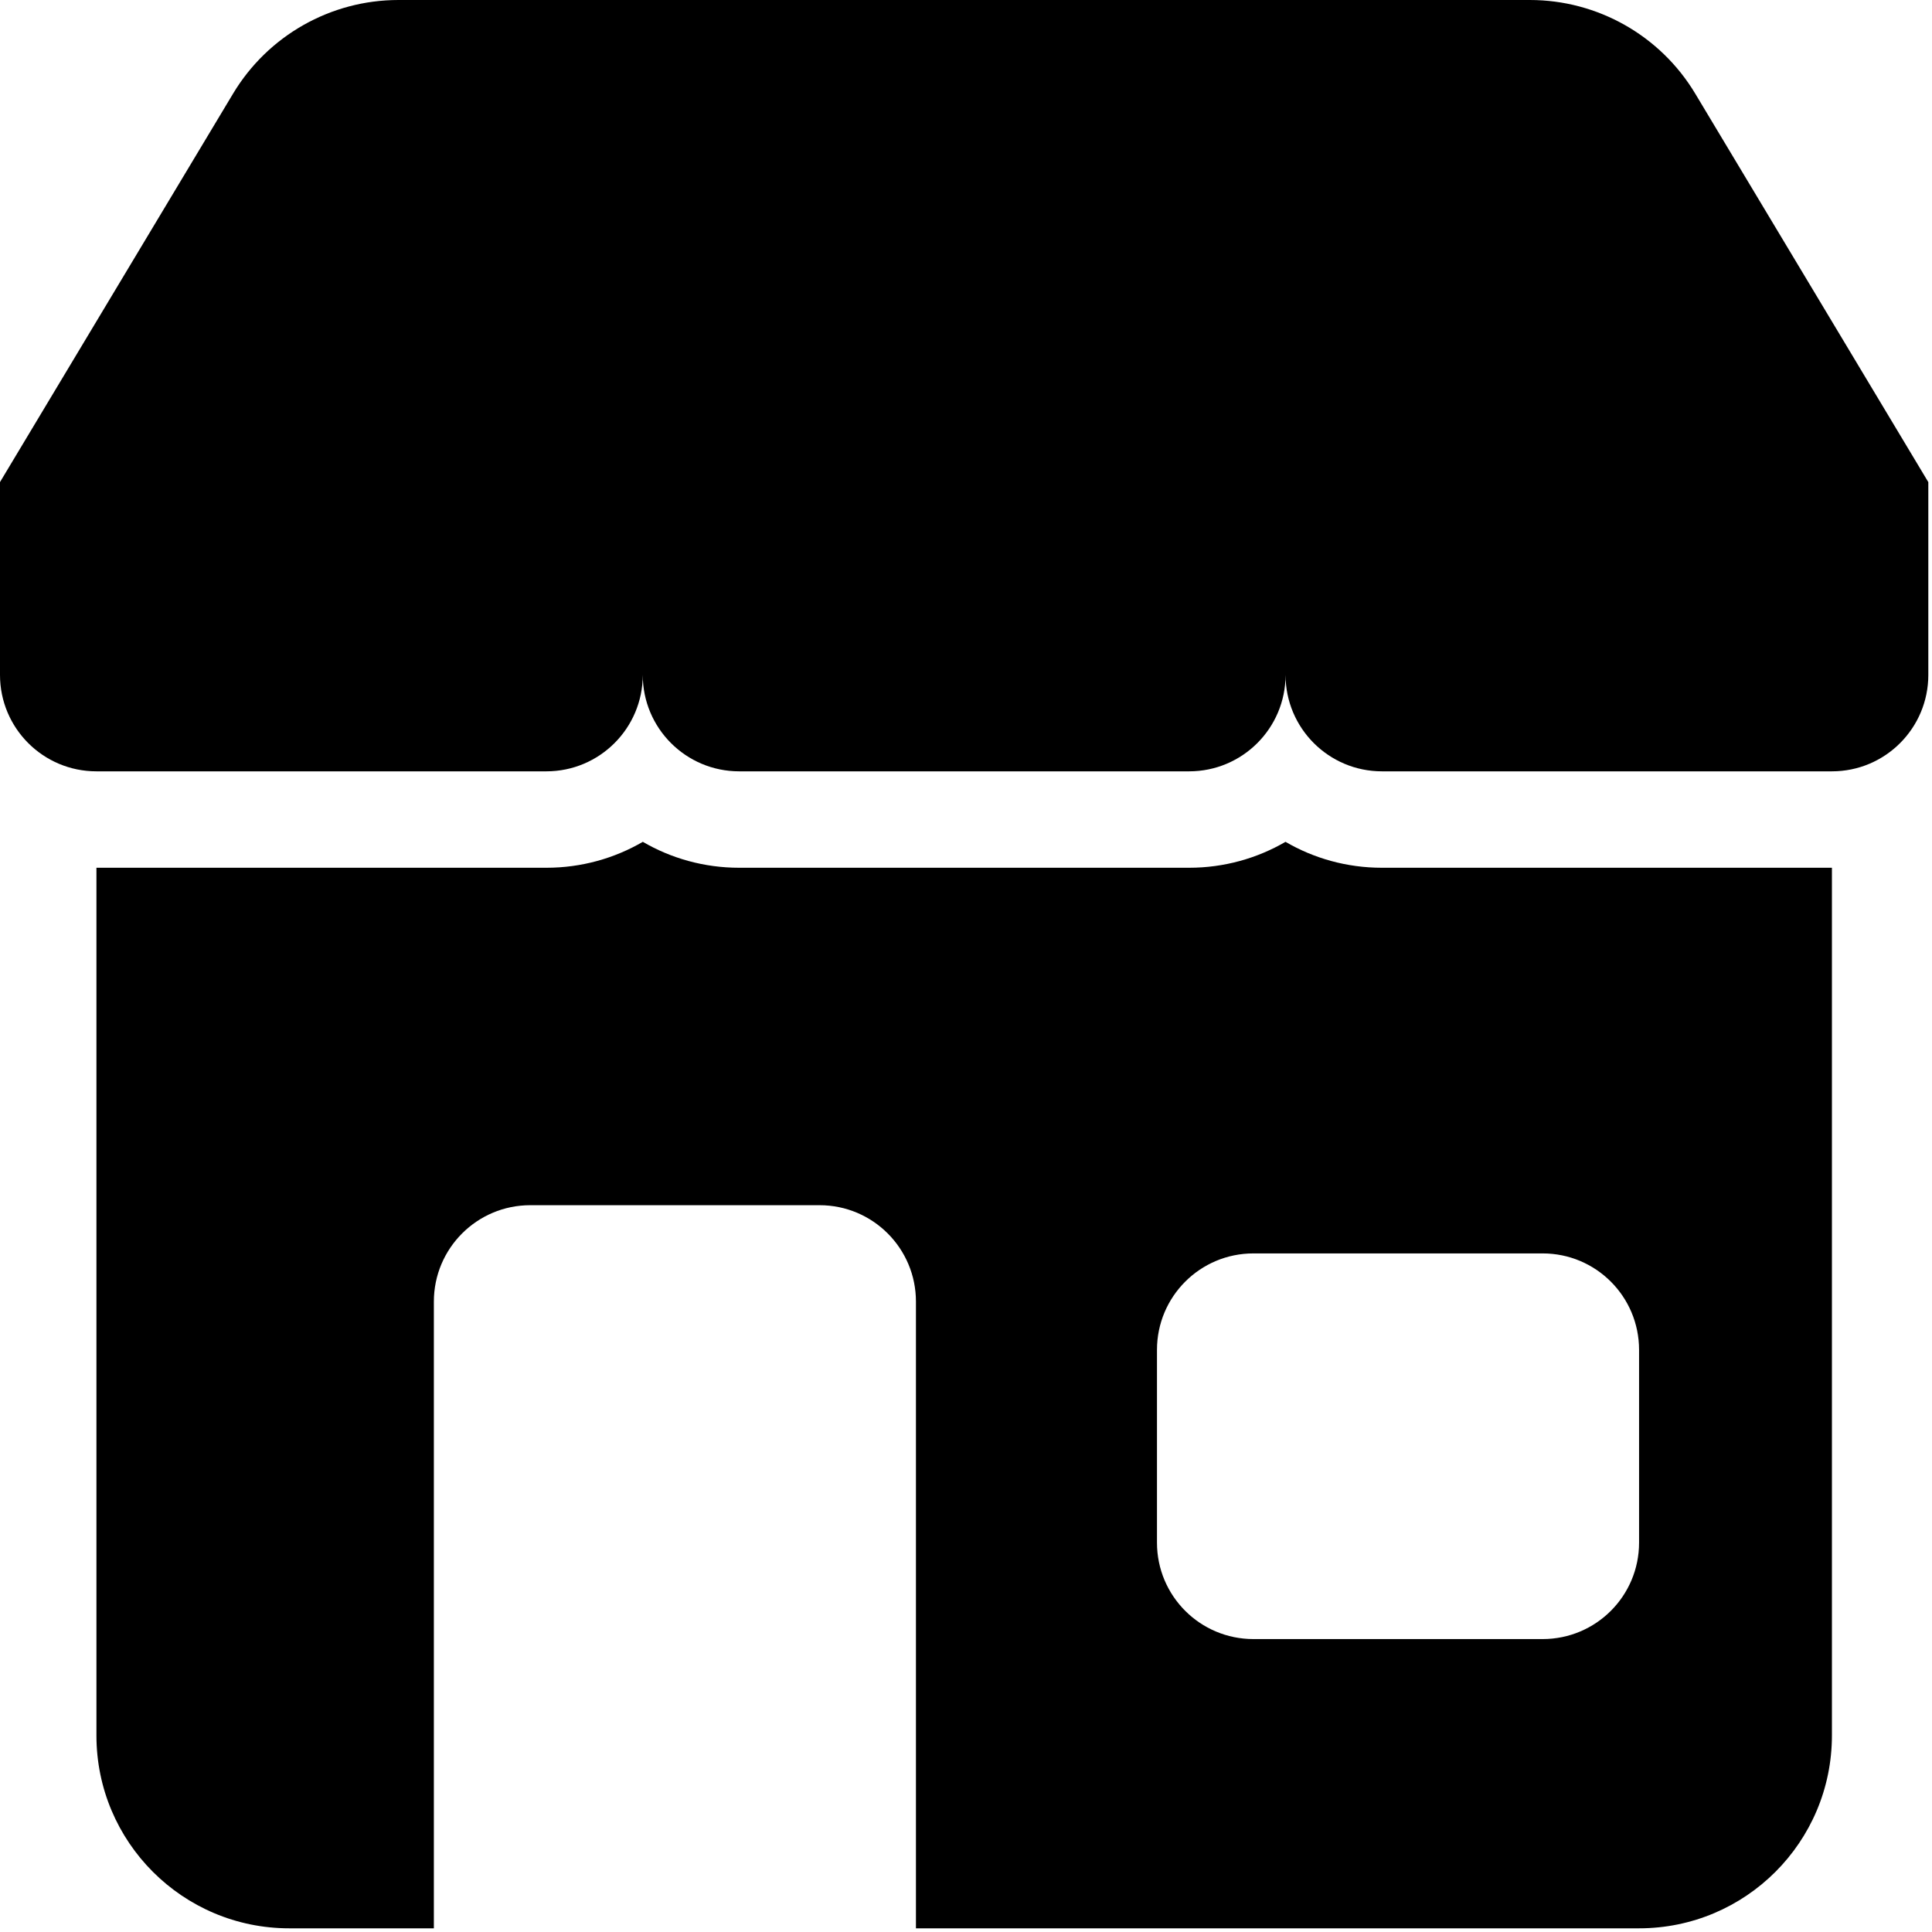 <svg version="1.0" preserveAspectRatio="xMidYMid meet" height="350" viewBox="0 0 262.5 262.5" zoomAndPan="magnify" width="350" xmlns:xlink="http://www.w3.org/1999/xlink" xmlns="http://www.w3.org/2000/svg"><path fill-rule="nonzero" fill-opacity="1" d="M 261.996 65.5 L 230.332 12.723 C 225.598 4.832 217.066 0 207.863 0 L 54.137 0 C 44.934 0 36.406 4.832 31.668 12.719 L 0 65.5 L 0 91.699 C 0 98.938 5.863 104.801 13.102 104.801 L 74.234 104.801 C 81.465 104.801 87.332 98.938 87.332 91.699 C 87.332 98.938 93.195 104.801 100.434 104.801 L 161.566 104.801 C 168.805 104.801 174.668 98.938 174.668 91.699 C 174.668 98.938 180.535 104.801 187.766 104.801 L 248.902 104.801 C 256.141 104.801 262 98.938 262 91.699 L 262 65.5 Z M 261.996 65.5" fill="#000000"></path><path fill-rule="nonzero" fill-opacity="1" d="M 174.66 114.379 C 170.812 116.617 166.332 117.902 161.562 117.902 L 100.438 117.902 C 95.668 117.902 91.188 116.625 87.34 114.379 C 83.492 116.617 79.008 117.902 74.238 117.902 L 13.102 117.902 L 13.102 235.801 C 13.102 250.27 24.828 262 39.301 262 L 58.949 262 L 58.949 176.852 C 58.949 169.613 64.812 163.75 72.051 163.75 L 111.352 163.75 C 118.59 163.75 124.449 169.613 124.449 176.852 L 124.449 262 L 222.699 262 C 237.172 262 248.902 250.27 248.902 235.801 L 248.902 117.902 L 187.762 117.902 C 182.992 117.902 178.512 116.625 174.66 114.379 Z M 222.699 183.402 L 222.699 209.602 C 222.699 216.84 216.84 222.699 209.602 222.699 L 170.301 222.699 C 163.062 222.699 157.199 216.84 157.199 209.602 L 157.199 183.402 C 157.199 176.164 163.062 170.301 170.301 170.301 L 209.602 170.301 C 216.84 170.301 222.699 176.164 222.699 183.402 Z M 222.699 183.402" fill="#000000"></path></svg>